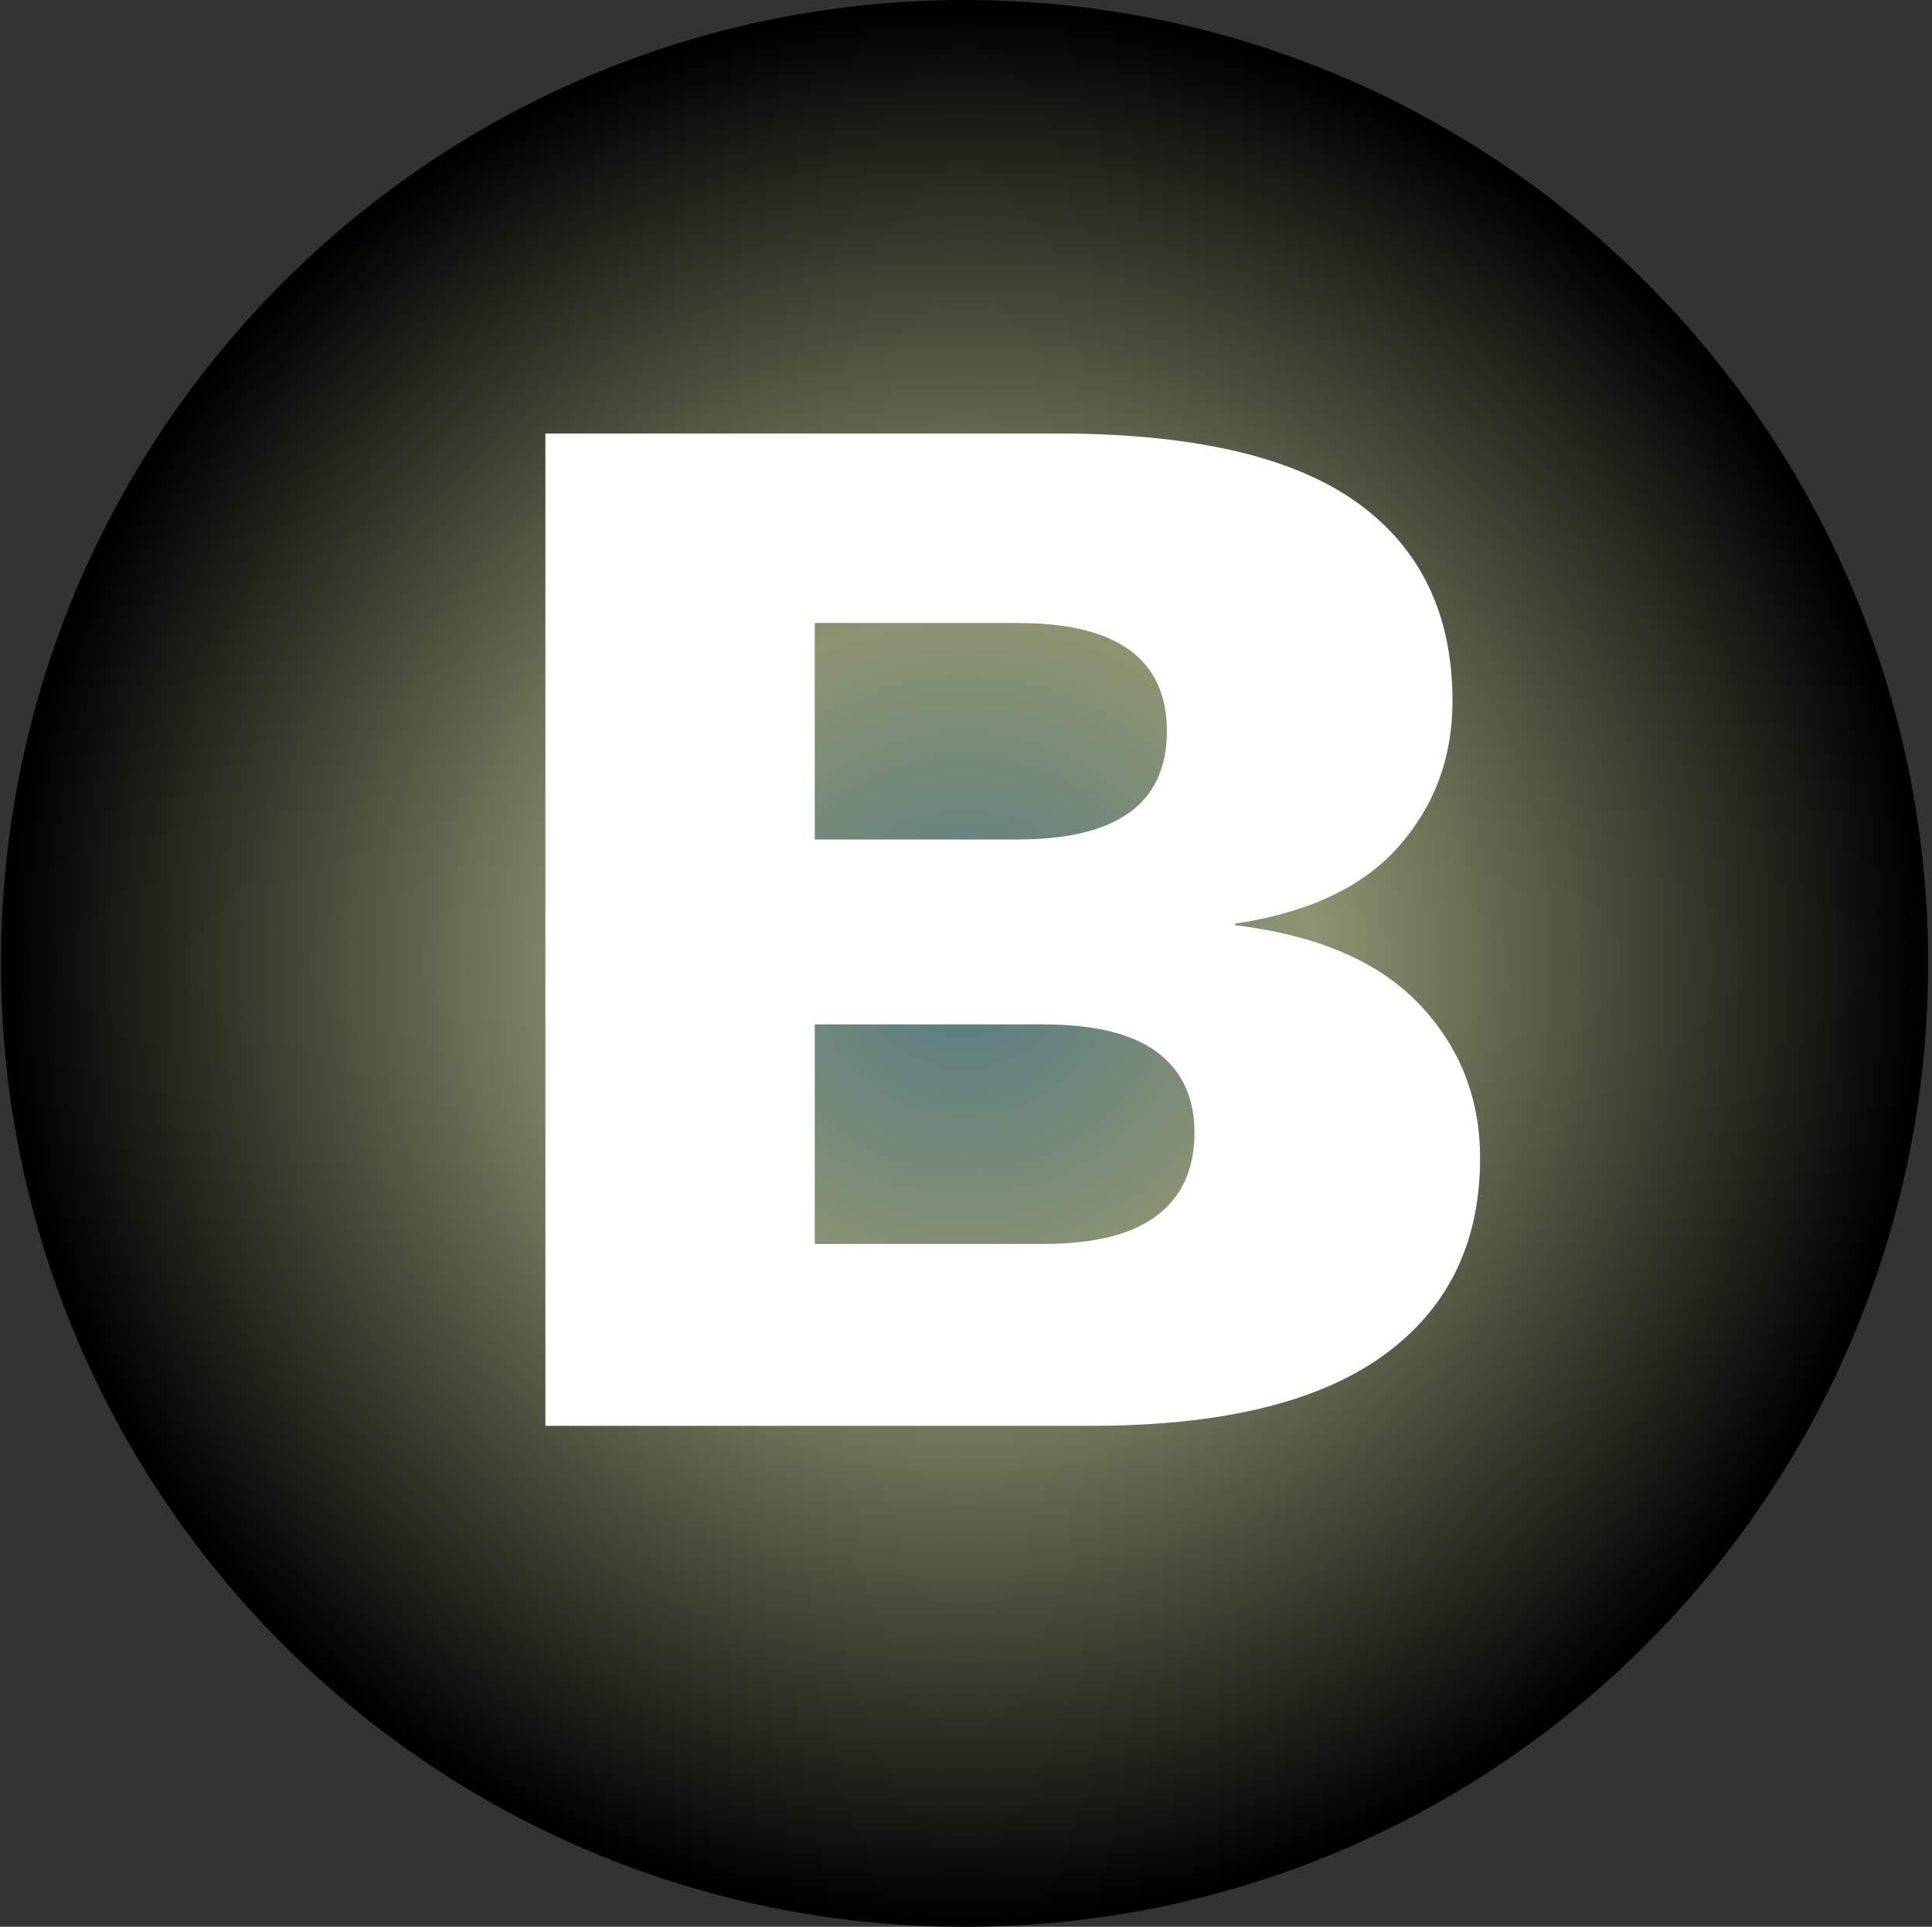 <?xml version="1.0" encoding="UTF-8"?>
<svg data-bbox="0.2 0 400 400" xmlns="http://www.w3.org/2000/svg" viewBox="0 0 401 400" height="400" width="401" data-type="ugc">
    <rect x="0" y="0" width="401" height="400" fill="#333333" stroke="none"/>
    <g>
        <path fill="url(#5037b867-0aa3-44bd-a98f-3d8c26e48436)" d="M400.2 200c0 110.457-89.543 200-200 200S.2 310.457.2 200 89.743 0 200.2 0s200 89.543 200 200"/>
        <g clip-path="url(#0c11c6dc-8eeb-4d6e-9f75-317715a577d7)">
            <path fill="#ffffff" d="M113.2 296V90h108.116c27.388.21 47.601 5.043 60.625 14.517 13.018 9.468 19.536 23.147 19.536 41.041 0 11.656-3.706 21.691-11.116 30.117-7.411 8.431-18.753 13.786-34.015 16.076v.311c17.06 2.08 29.808 7.547 38.222 16.387 8.425 8.85 12.632 19.509 12.632 31.993 0 17.69-6.732 31.368-20.208 41.046q-20.206 14.51-60.625 14.512zm55.911-121.725h42.098c20.655 0 30.988-7.491 30.988-22.472s-10.333-22.473-30.988-22.473h-42.098zm0 83.959h47.491c10.553 0 18.405-1.978 23.577-5.933 5.161-3.95 7.742-9.678 7.742-17.168q0-10.915-7.742-16.694c-5.172-3.848-13.024-5.779-23.577-5.779h-47.491z"/>
        </g>
        <defs fill="none">
            <radialGradient gradientTransform="rotate(90 .1 200.1)scale(200)" gradientUnits="userSpaceOnUse" r="1" cy="0" cx="0" id="5037b867-0aa3-44bd-a98f-3d8c26e48436">
                <stop stop-color="#557B84"/>
                <stop stop-color="#8E9472" offset=".365"/>
                <stop offset="1"/>
            </radialGradient>
            <clipPath id="0c11c6dc-8eeb-4d6e-9f75-317715a577d7">
                <path fill="#ffffff" d="M307.2 90v206h-194V90z"/>
            </clipPath>
        </defs>
    </g>
</svg>
